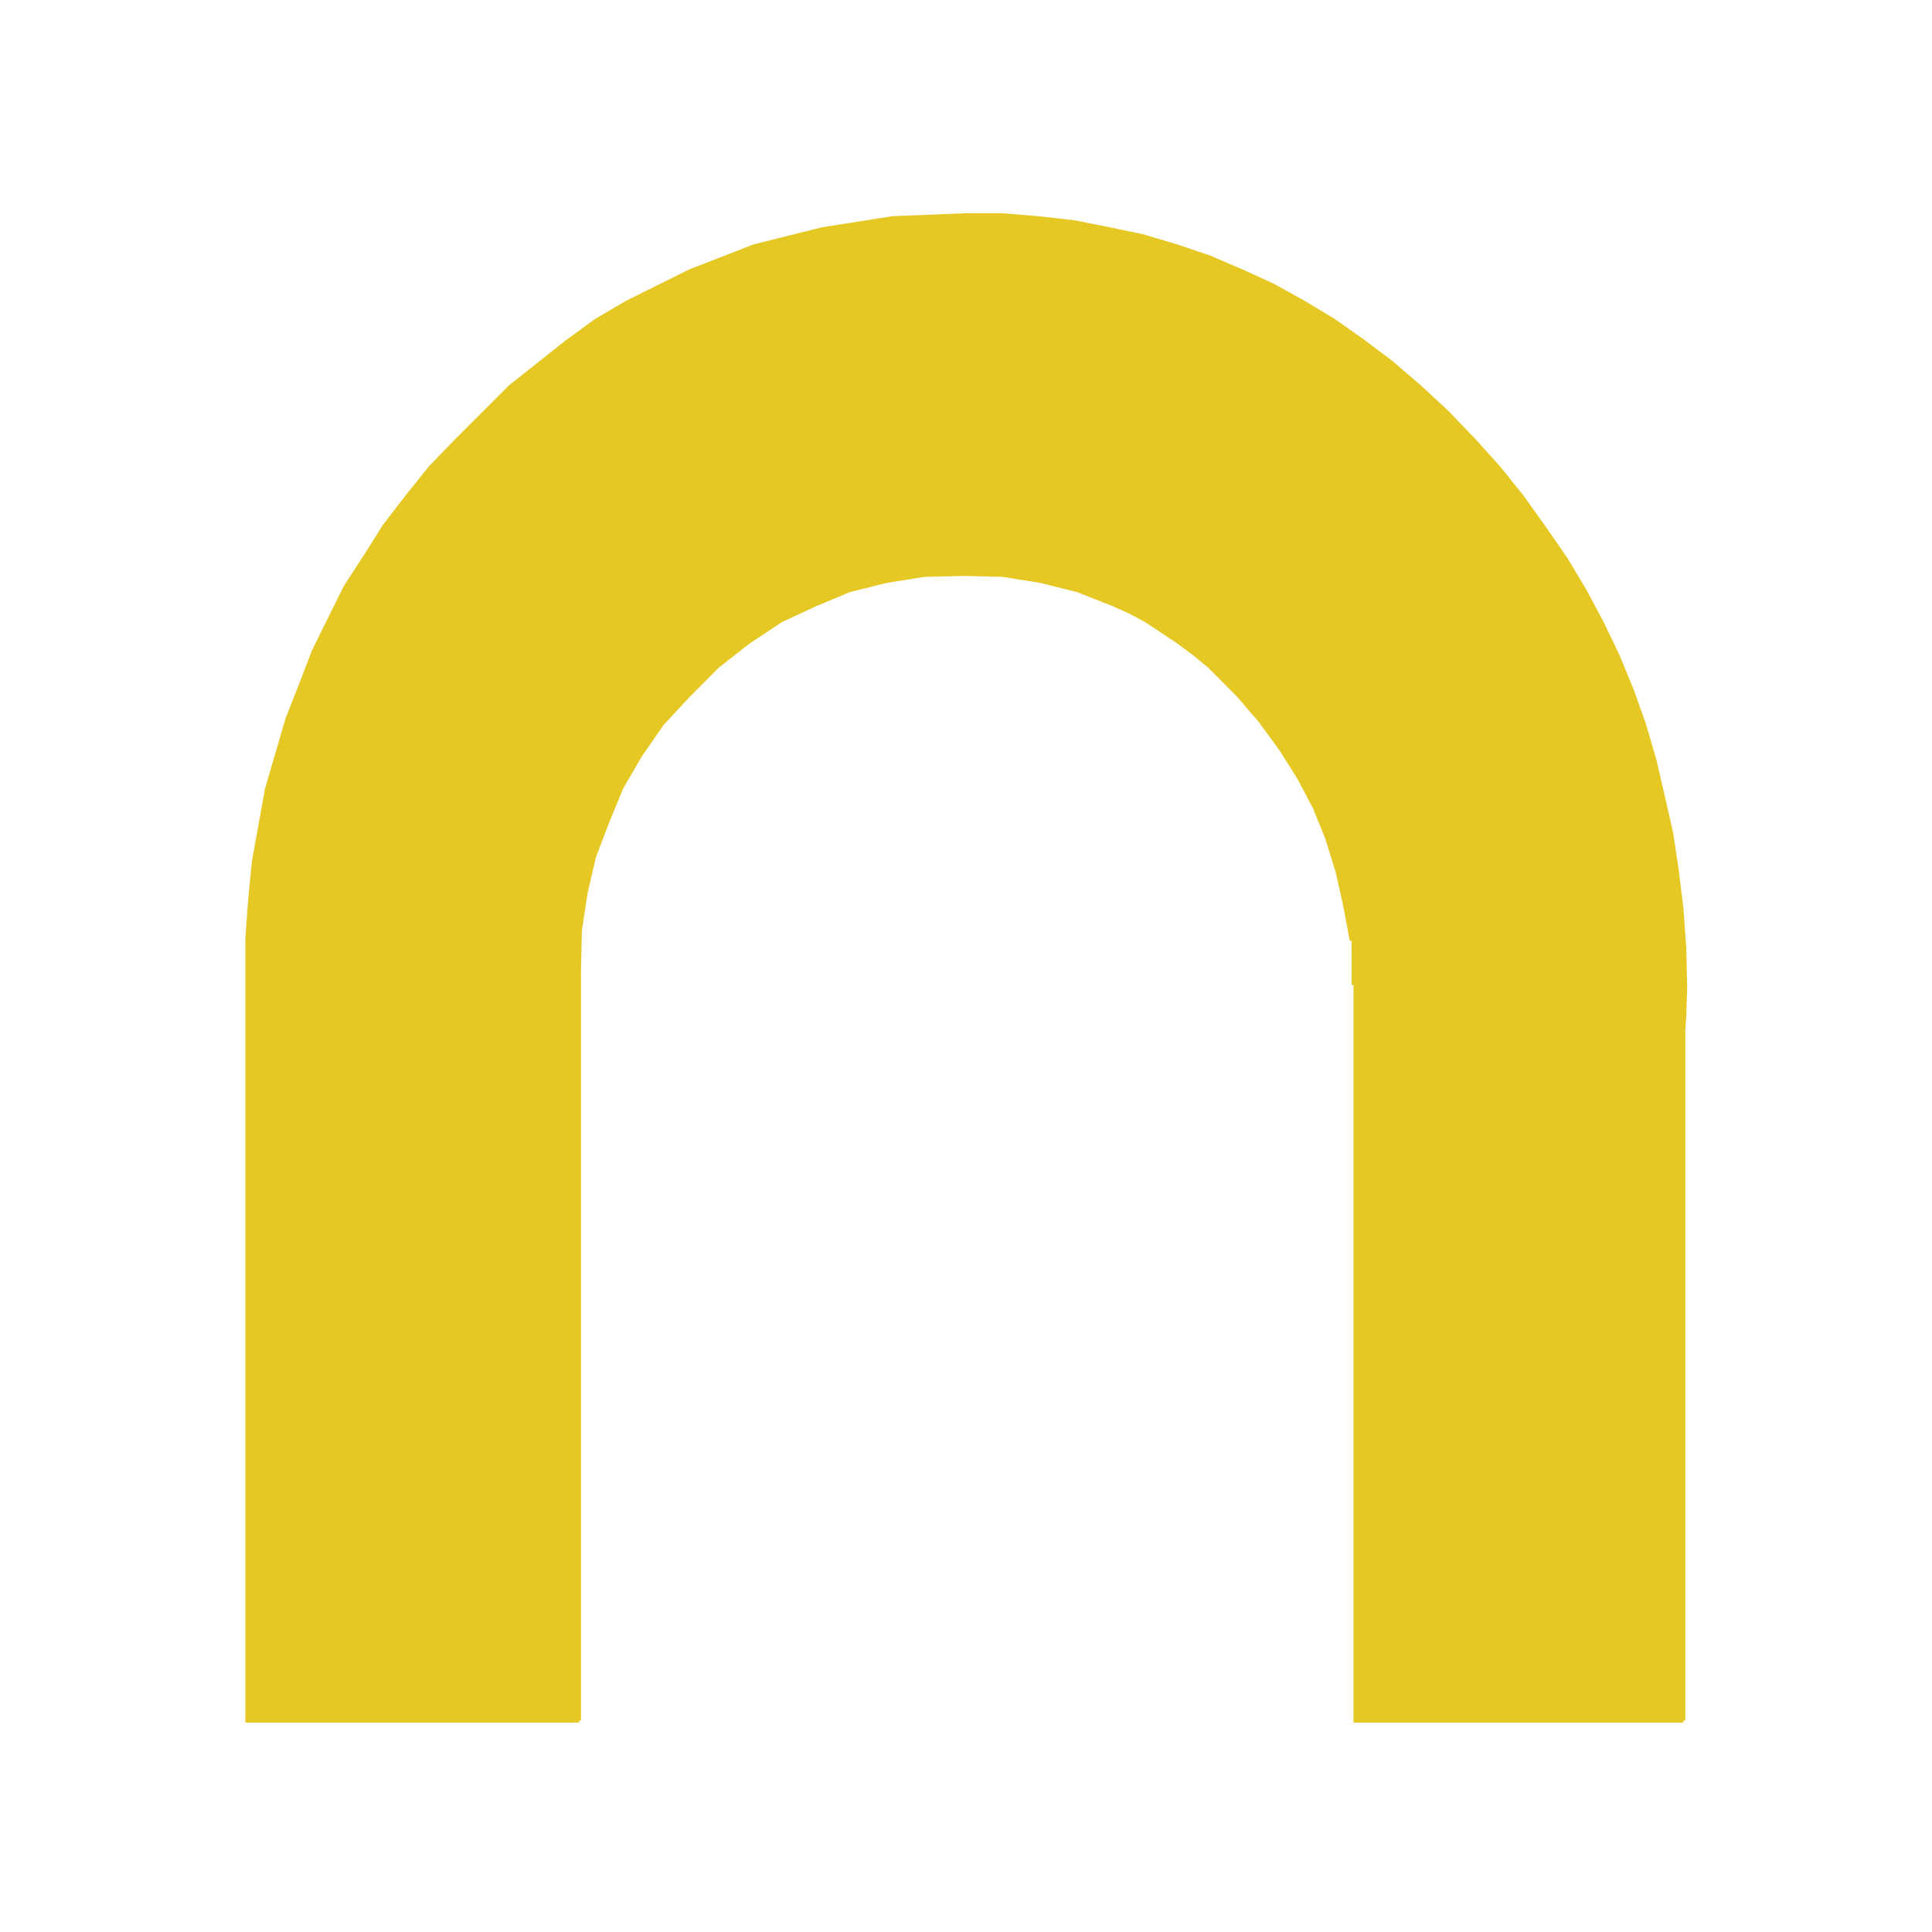 <?xml version="1.0" encoding="utf-8"?>
<!-- Generator: Adobe Illustrator 17.0.0, SVG Export Plug-In . SVG Version: 6.00 Build 0)  -->
<!DOCTYPE svg PUBLIC "-//W3C//DTD SVG 1.1//EN" "http://www.w3.org/Graphics/SVG/1.1/DTD/svg11.dtd">
<svg version="1.1" id="Capa_1" xmlns="http://www.w3.org/2000/svg" xmlns:xlink="http://www.w3.org/1999/xlink" x="0px" y="0px"
	 width="256px" height="256px" viewBox="0 0 256 256" enable-background="new 0 0 256 256" xml:space="preserve">
<rect y="138" display="none" fill="#7AC943" width="256" height="256"/>
<polygon fill="#E5C823" points="60.337,58.158 56.857,61.763 53.754,65.63 50.772,69.503 48.164,73.64 45.555,77.648 43.441,81.919 
	41.33,86.195 39.591,90.735 37.851,95.141 36.487,99.81 35.121,104.485 34.25,109.288 33.38,114.097 32.886,119.17 32.512,124.248 
	32.512,129.589 32.512,130.52 32.512,130.923 32.512,228.25 76.734,228.25 76.734,227.981 76.983,227.981 76.983,128.653 
	77.106,123.312 77.853,118.368 78.97,113.565 80.707,109.025 82.572,104.485 85.058,100.213 87.914,96.077 91.393,92.338 
	95.243,88.465 99.343,85.259 103.567,82.452 108.161,80.316 112.635,78.449 117.479,77.244 122.447,76.443 127.788,76.313 
	132.881,76.443 137.851,77.244 142.694,78.449 147.417,80.316 149.528,81.252 151.764,82.452 155.989,85.259 157.975,86.728 
	160.086,88.465 163.936,92.338 166.793,95.673 169.526,99.412 171.886,103.15 174,107.153 175.613,111.16 176.982,115.566 
	177.972,119.971 178.844,124.646 179.092,124.646 179.092,130.52 179.341,130.52 179.341,228.25 223.064,228.25 223.064,227.981 
	223.313,227.981 223.313,138.53 223.313,136.529 223.437,134.662 223.562,130.923 223.437,125.582 223.064,120.375 222.447,115.297 
	221.7,110.359 220.585,105.42 219.465,100.612 218.101,95.942 216.483,91.402 214.621,86.862 212.51,82.452 210.146,78.046 
	207.667,73.909 204.804,69.772 201.947,65.765 198.846,61.892 195.49,58.158 191.886,54.42 188.287,51.08 184.558,47.874 
	180.835,45.071 176.857,42.263 172.88,39.864 168.783,37.594 164.683,35.722 160.335,33.855 155.989,32.387 151.515,31.053 
	147.044,30.117 142.324,29.181 137.602,28.648 132.758,28.25 128.037,28.25 118.225,28.648 108.908,30.117 99.838,32.387 
	91.269,35.722 82.946,39.864 78.845,42.263 74.995,45.071 67.419,51.08 60.337,58.158 "/>
</svg>
